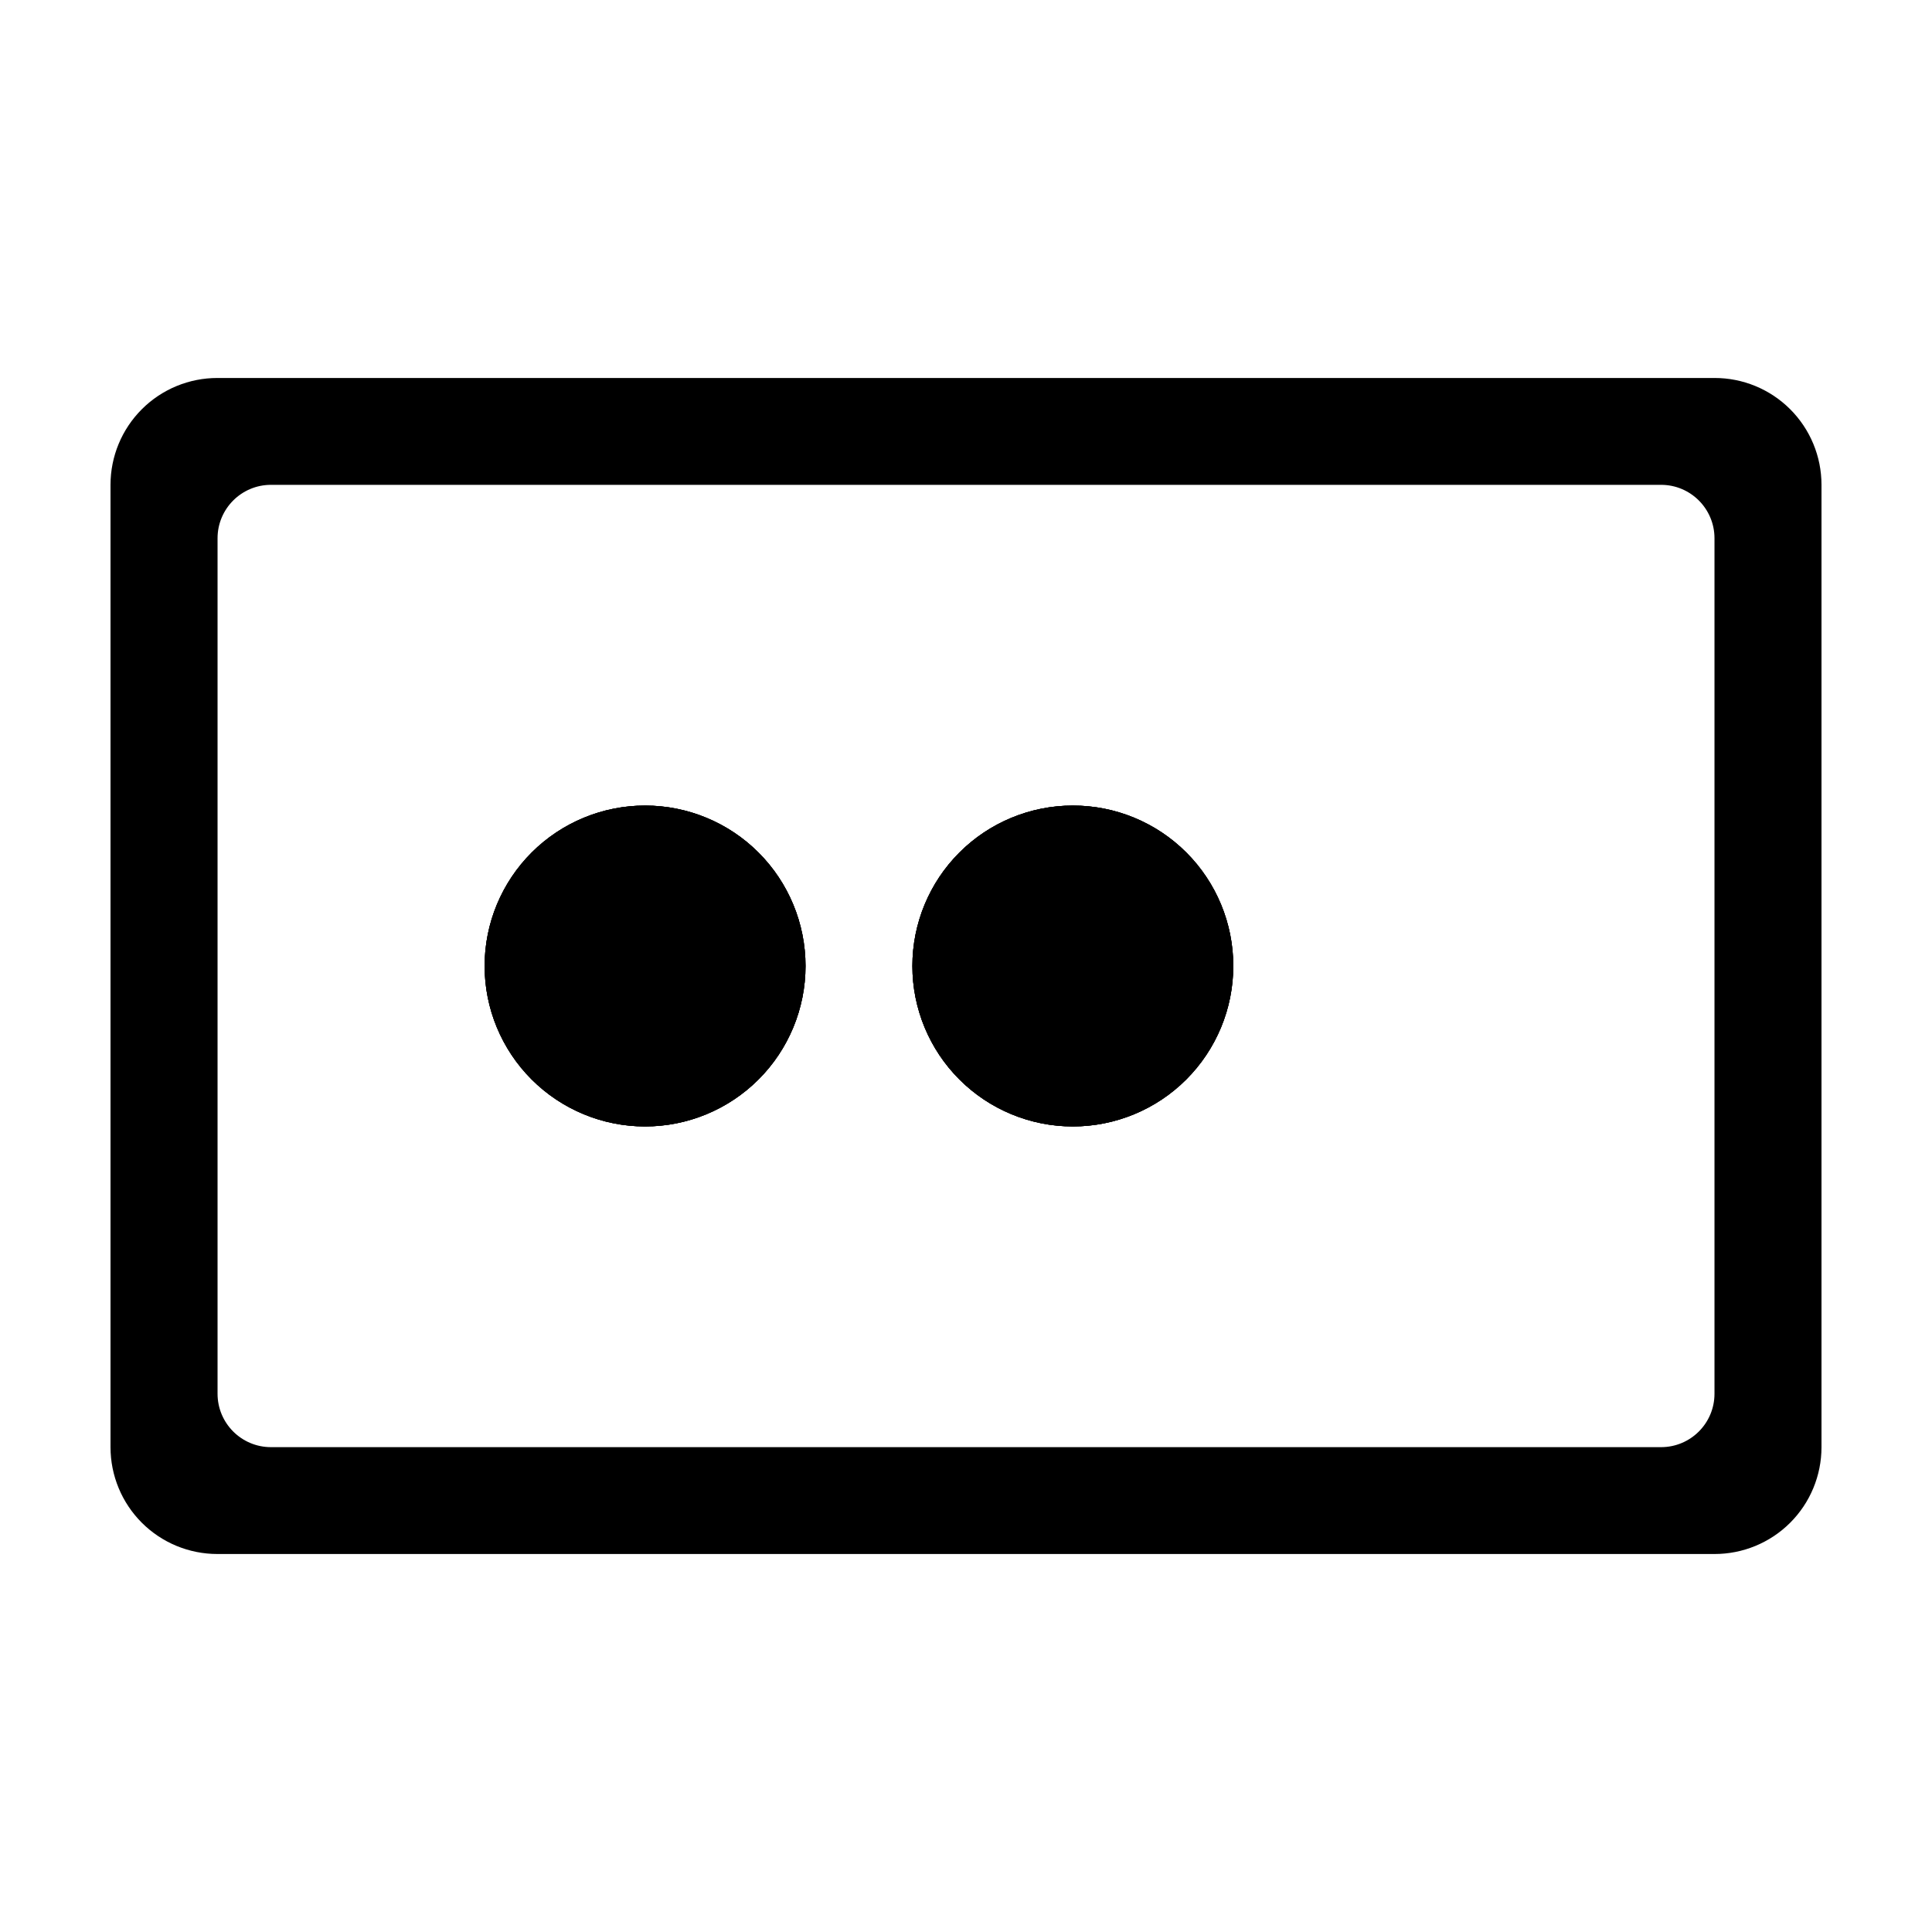 <?xml version="1.0" encoding="UTF-8"?>
<!-- Uploaded to: SVG Repo, www.svgrepo.com, Generator: SVG Repo Mixer Tools -->
<svg fill="#000000" width="800px" height="800px" version="1.1" viewBox="144 144 512 512" xmlns="http://www.w3.org/2000/svg">
 <g>
  <path d="m315 357.48c-11.277-0.012-22.102 4.457-30.086 12.426s-12.477 18.781-12.484 30.062c-0.008 11.281 4.465 22.102 12.438 30.082s18.789 12.469 30.066 12.473c11.281 0.004 22.102-4.473 30.078-12.449 7.981-7.973 12.461-18.793 12.461-30.07 0-11.27-4.473-22.078-12.438-30.051-7.961-7.973-18.766-12.457-30.035-12.473z"/>
  <path d="m428.31 357.48c-11.277 0-22.094 4.481-30.066 12.453-7.977 7.977-12.453 18.793-12.453 30.07s4.477 22.09 12.453 30.066c7.973 7.973 18.789 12.453 30.066 12.453s22.094-4.481 30.066-12.453c7.977-7.977 12.457-18.789 12.457-30.066 0.012-11.281-4.465-22.105-12.441-30.082-7.977-7.981-18.801-12.453-30.082-12.441z"/>
  <path d="m598.35 244.17h-396.7c-7.519-0.016-14.734 2.961-20.055 8.273s-8.309 12.52-8.309 20.039v255.03c0 7.519 2.988 14.73 8.309 20.039 5.32 5.312 12.535 8.289 20.055 8.277h396.7c7.519 0.012 14.734-2.965 20.055-8.277 5.32-5.309 8.309-12.52 8.309-20.039v-255.03c0-7.519-2.988-14.727-8.309-20.039-5.32-5.312-12.535-8.289-20.055-8.273zm-382.54 283.34c-7.816 0-14.156-6.336-14.156-14.156v-226.71c0-7.816 6.34-14.156 14.156-14.156h368.39c7.82 0 14.156 6.34 14.156 14.156v226.71c0 7.82-6.336 14.156-14.156 14.156z"/>
  <path d="m315 357.48c-11.277-0.012-22.102 4.457-30.086 12.426s-12.477 18.781-12.484 30.062c-0.008 11.281 4.465 22.102 12.438 30.082s18.789 12.469 30.066 12.473c11.281 0.004 22.102-4.473 30.078-12.449 7.981-7.973 12.461-18.793 12.461-30.07 0-11.27-4.473-22.078-12.438-30.051-7.961-7.973-18.766-12.457-30.035-12.473z"/>
  <path d="m428.31 357.48c-11.277 0-22.094 4.481-30.066 12.453-7.977 7.977-12.453 18.793-12.453 30.07s4.477 22.09 12.453 30.066c7.973 7.973 18.789 12.453 30.066 12.453s22.094-4.481 30.066-12.453c7.977-7.977 12.457-18.789 12.457-30.066 0.012-11.281-4.465-22.105-12.441-30.082-7.977-7.981-18.801-12.453-30.082-12.441z"/>
  <path d="m428.31 357.48c-11.277 0-22.094 4.481-30.066 12.453-7.977 7.977-12.453 18.793-12.453 30.07s4.477 22.09 12.453 30.066c7.973 7.973 18.789 12.453 30.066 12.453s22.094-4.481 30.066-12.453c7.977-7.977 12.457-18.789 12.457-30.066 0.012-11.281-4.465-22.105-12.441-30.082-7.977-7.981-18.801-12.453-30.082-12.441zm-113.31 0c-11.277-0.012-22.102 4.457-30.086 12.426s-12.477 18.781-12.484 30.062c-0.008 11.281 4.465 22.102 12.438 30.082s18.789 12.469 30.066 12.473c11.281 0.004 22.102-4.473 30.078-12.449 7.981-7.973 12.461-18.793 12.461-30.07 0-11.27-4.473-22.078-12.438-30.051-7.961-7.973-18.766-12.457-30.035-12.473z"/>
 </g>
</svg>